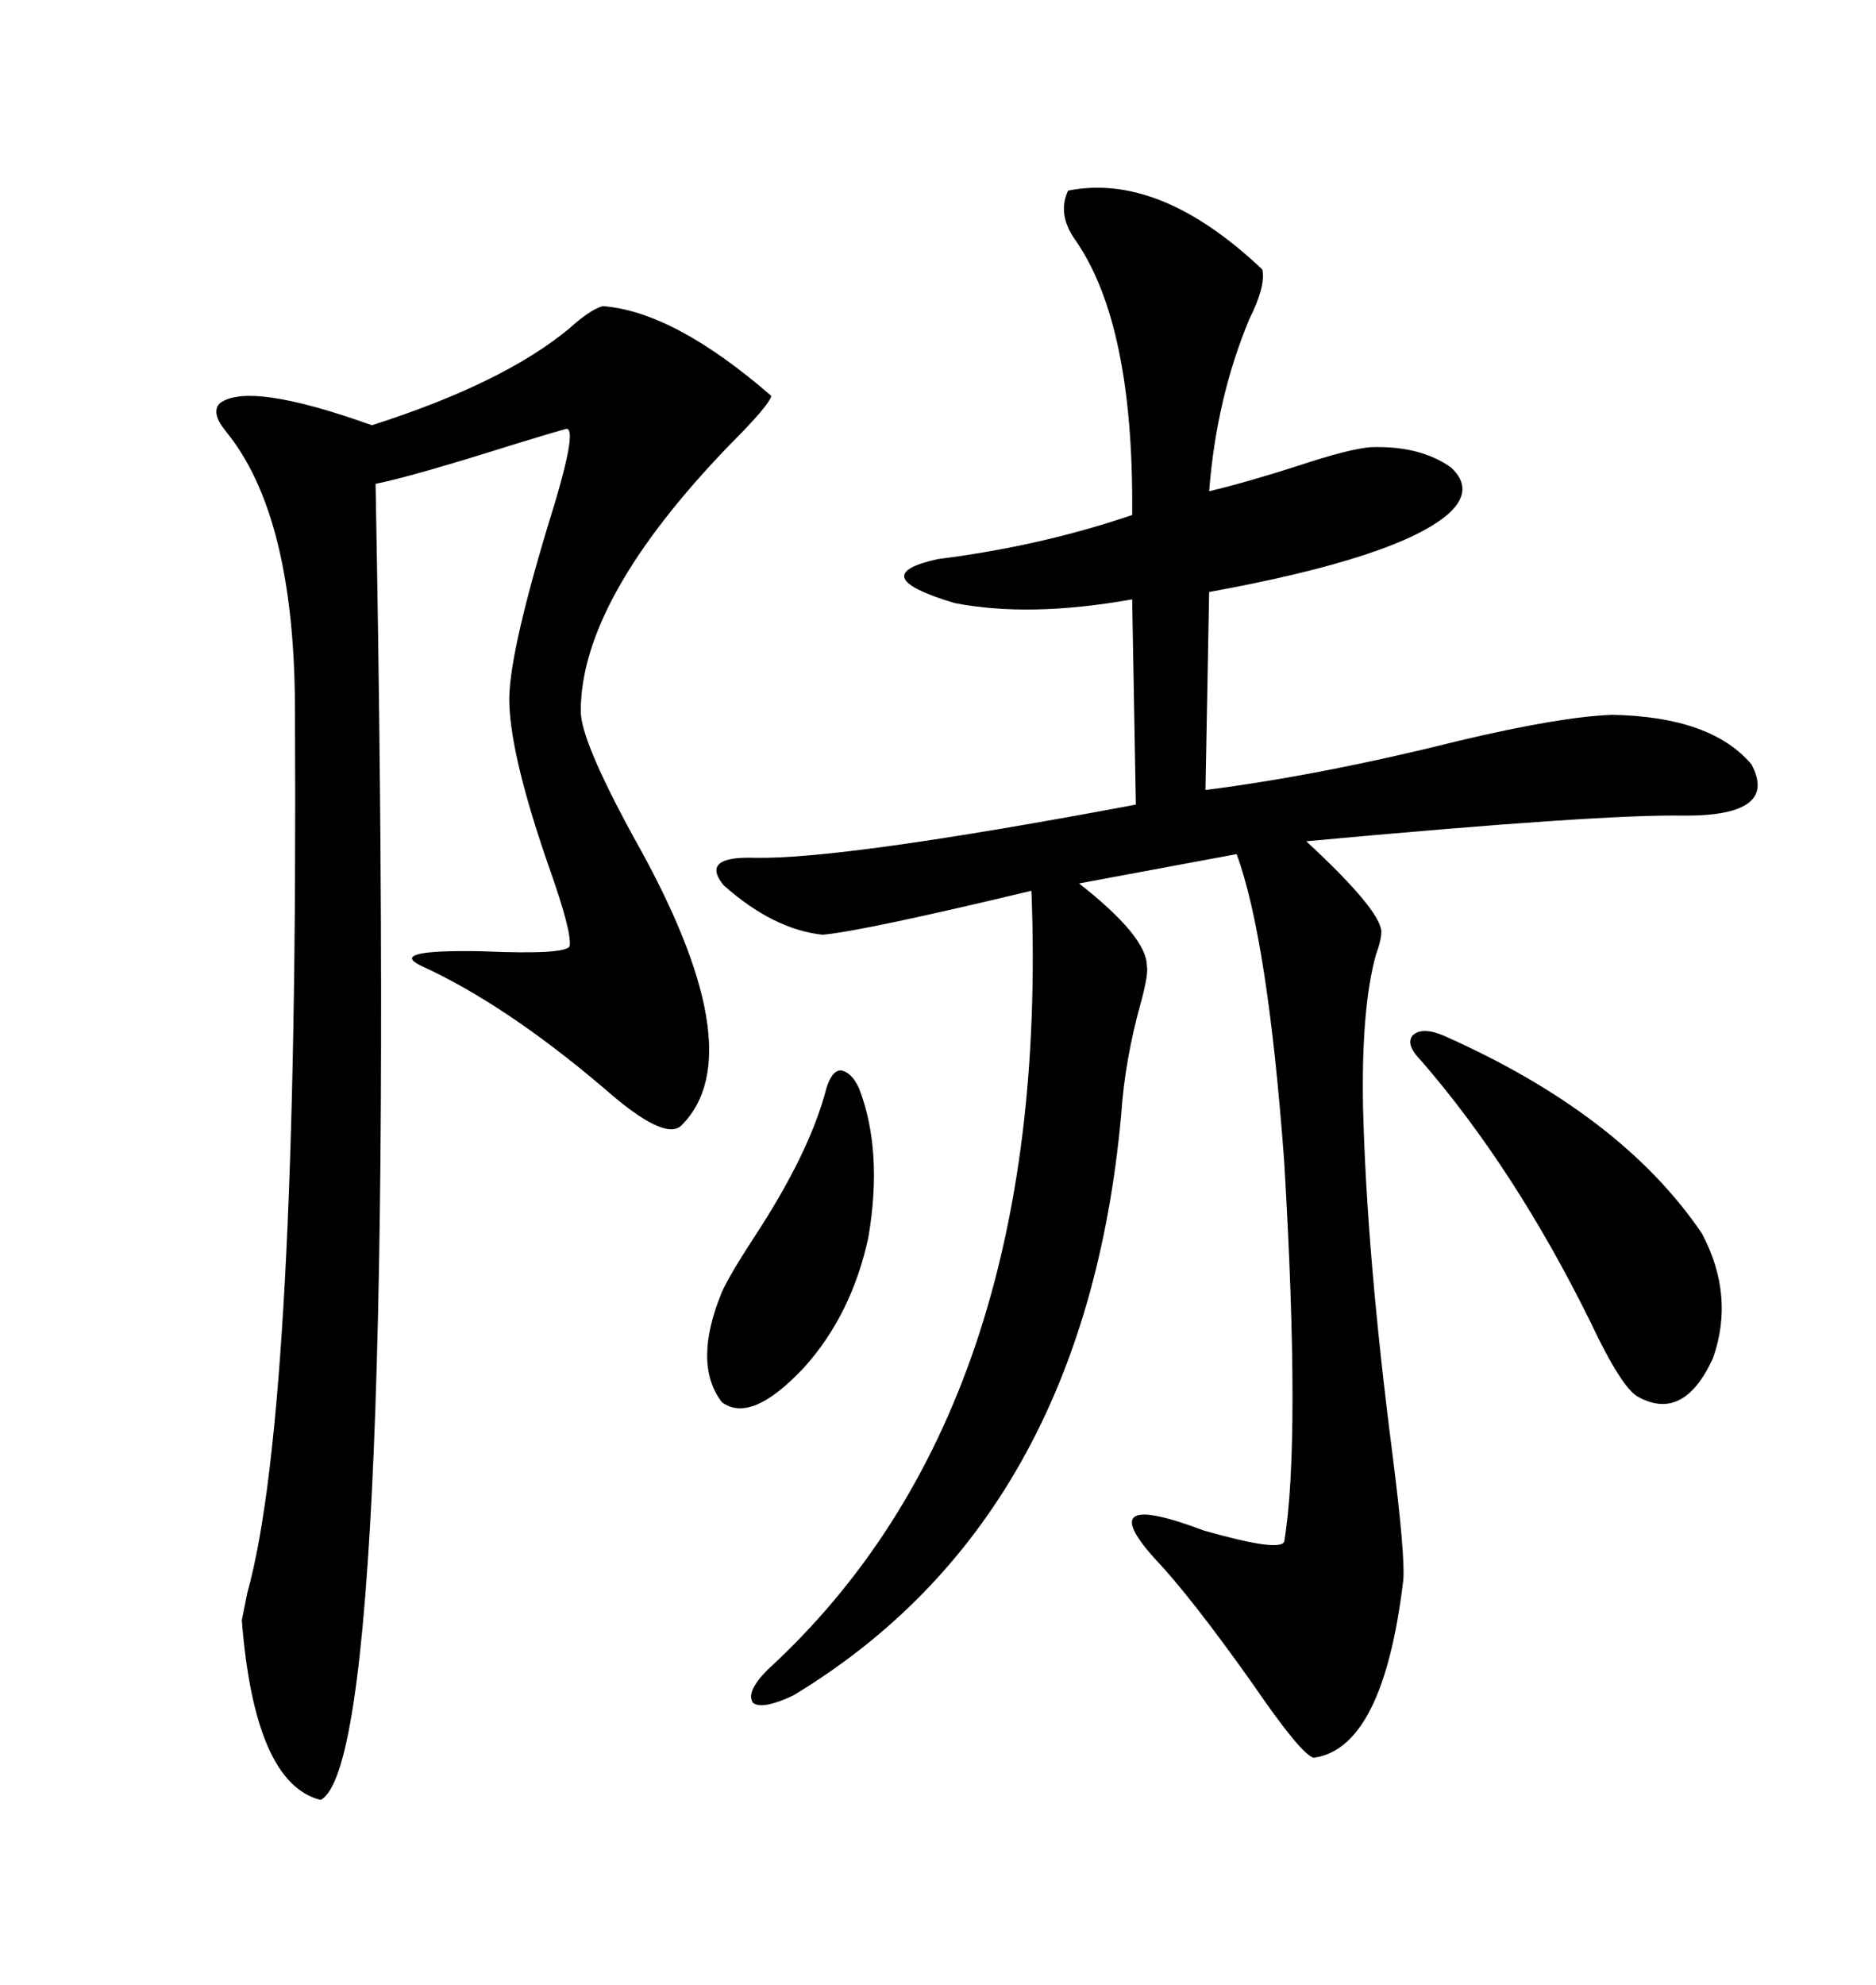 <svg xmlns="http://www.w3.org/2000/svg" xmlns:xlink="http://www.w3.org/1999/xlink" width="300" height="317.285"><path d="M170.80 30.47L170.80 30.47Q185.45 27.54 201.86 43.07L201.86 43.07Q202.44 45.70 199.80 50.98L199.80 50.98Q194.53 63.57 193.36 78.52L193.36 78.52Q199.51 77.05 207.71 74.41L207.71 74.41Q215.63 71.78 219.14 71.48L219.14 71.48Q227.05 71.19 232.03 74.71L232.03 74.71Q235.84 78.22 231.74 82.03L231.74 82.03Q223.83 89.06 193.36 94.63L193.36 94.63L192.77 126.27Q211.23 123.93 233.50 118.36L233.50 118.36Q249.61 114.55 257.81 114.26L257.81 114.26Q273.63 114.55 280.08 122.17L280.08 122.17Q284.47 130.37 269.53 130.37L269.53 130.37Q256.35 130.08 208.89 134.47L208.89 134.47Q220.61 145.31 220.90 148.83L220.90 148.83Q220.90 150.29 220.02 152.64L220.02 152.64Q217.68 161.13 217.97 176.95L217.97 176.95Q218.55 200.39 222.66 232.32L222.66 232.32Q224.71 248.44 224.41 252.54L224.41 252.54Q221.19 279.49 210.06 280.96L210.06 280.96Q208.01 280.37 200.39 269.24L200.39 269.24Q190.43 255.18 184.57 249.02L184.57 249.02Q174.61 237.89 192.48 244.63L192.48 244.63Q204.79 248.14 205.37 246.39L205.37 246.39Q208.01 230.57 205.37 185.74L205.37 185.74Q202.73 150 197.75 136.52L197.75 136.52L172.56 141.21Q183.40 149.71 183.40 154.39L183.40 154.39Q183.69 155.57 182.52 159.96L182.52 159.96Q179.88 169.34 179.30 178.13L179.30 178.13Q173.44 242.87 126.86 271.00L126.86 271.00Q121.88 273.34 120.41 272.17L120.41 272.17Q119.24 270.41 122.75 266.89L122.75 266.89Q168.16 225.29 164.94 142.38L164.94 142.38Q137.99 148.83 131.54 149.41L131.54 149.41Q123.63 148.54 115.72 141.50L115.72 141.50Q111.91 136.82 120.70 137.11L120.70 137.11Q134.77 137.40 181.64 128.61L181.64 128.61L181.05 95.80Q164.65 98.73 152.64 96.39L152.64 96.39Q137.99 91.99 150 89.36L150 89.36Q166.41 87.30 181.05 82.32L181.05 82.32Q181.35 51.86 171.97 38.38L171.97 38.38Q169.04 34.28 170.80 30.47ZM96.39 48.93L96.39 48.93Q107.81 49.80 123.34 63.28L123.34 63.28Q123.05 64.75 116.60 71.19L116.60 71.19Q92.87 95.80 92.87 113.67L92.87 113.67Q92.87 118.36 101.37 133.89L101.37 133.89Q120.70 168.16 108.98 179.88L108.98 179.88Q106.35 182.52 96.68 174.02L96.68 174.02Q80.86 160.55 67.38 154.39L67.38 154.39Q61.82 151.76 77.05 152.05L77.05 152.05Q90.82 152.64 91.11 151.17L91.11 151.17Q91.41 148.83 87.89 138.87L87.89 138.87Q81.74 121.29 81.45 112.50L81.45 112.50Q81.15 105.47 87.60 84.08L87.60 84.08Q92.58 68.26 90.53 68.55L90.53 68.55Q89.36 68.85 82.62 70.90L82.62 70.90Q65.92 76.17 60.06 77.34L60.06 77.34Q63.87 281.25 51.27 287.70L51.27 287.70Q40.72 285.06 38.67 258.98L38.67 258.98Q38.96 257.52 39.55 254.59L39.55 254.59Q47.75 225.29 47.17 113.67L47.17 113.67Q47.17 82.32 36.04 68.85L36.04 68.85Q33.69 65.92 35.16 64.45L35.16 64.45Q39.84 60.94 59.47 67.97L59.47 67.97Q80.57 61.23 91.11 52.44L91.11 52.44Q94.34 49.51 96.39 48.93ZM230.86 165.53L230.86 165.53Q259.28 178.13 272.17 197.17L272.17 197.17Q277.44 207.13 273.93 217.09L273.93 217.09Q269.24 227.34 261.91 223.24L261.91 223.24Q259.28 221.78 254.30 211.23L254.30 211.23Q242.29 186.91 227.34 169.63L227.34 169.63Q224.71 166.99 225.88 165.53L225.88 165.53Q227.34 164.06 230.86 165.53ZM132.13 174.02L132.13 174.02Q133.01 171.09 134.47 171.09L134.47 171.09Q136.23 171.39 137.40 174.02L137.40 174.02Q141.21 183.98 138.87 197.75L138.87 197.75Q136.23 210.06 128.61 218.55L128.61 218.55Q120.12 227.64 115.43 224.12L115.43 224.12Q110.74 217.97 115.43 206.54L115.43 206.54Q116.60 203.91 120.41 198.05L120.41 198.05Q129.49 184.28 132.13 174.02Z"/></svg>